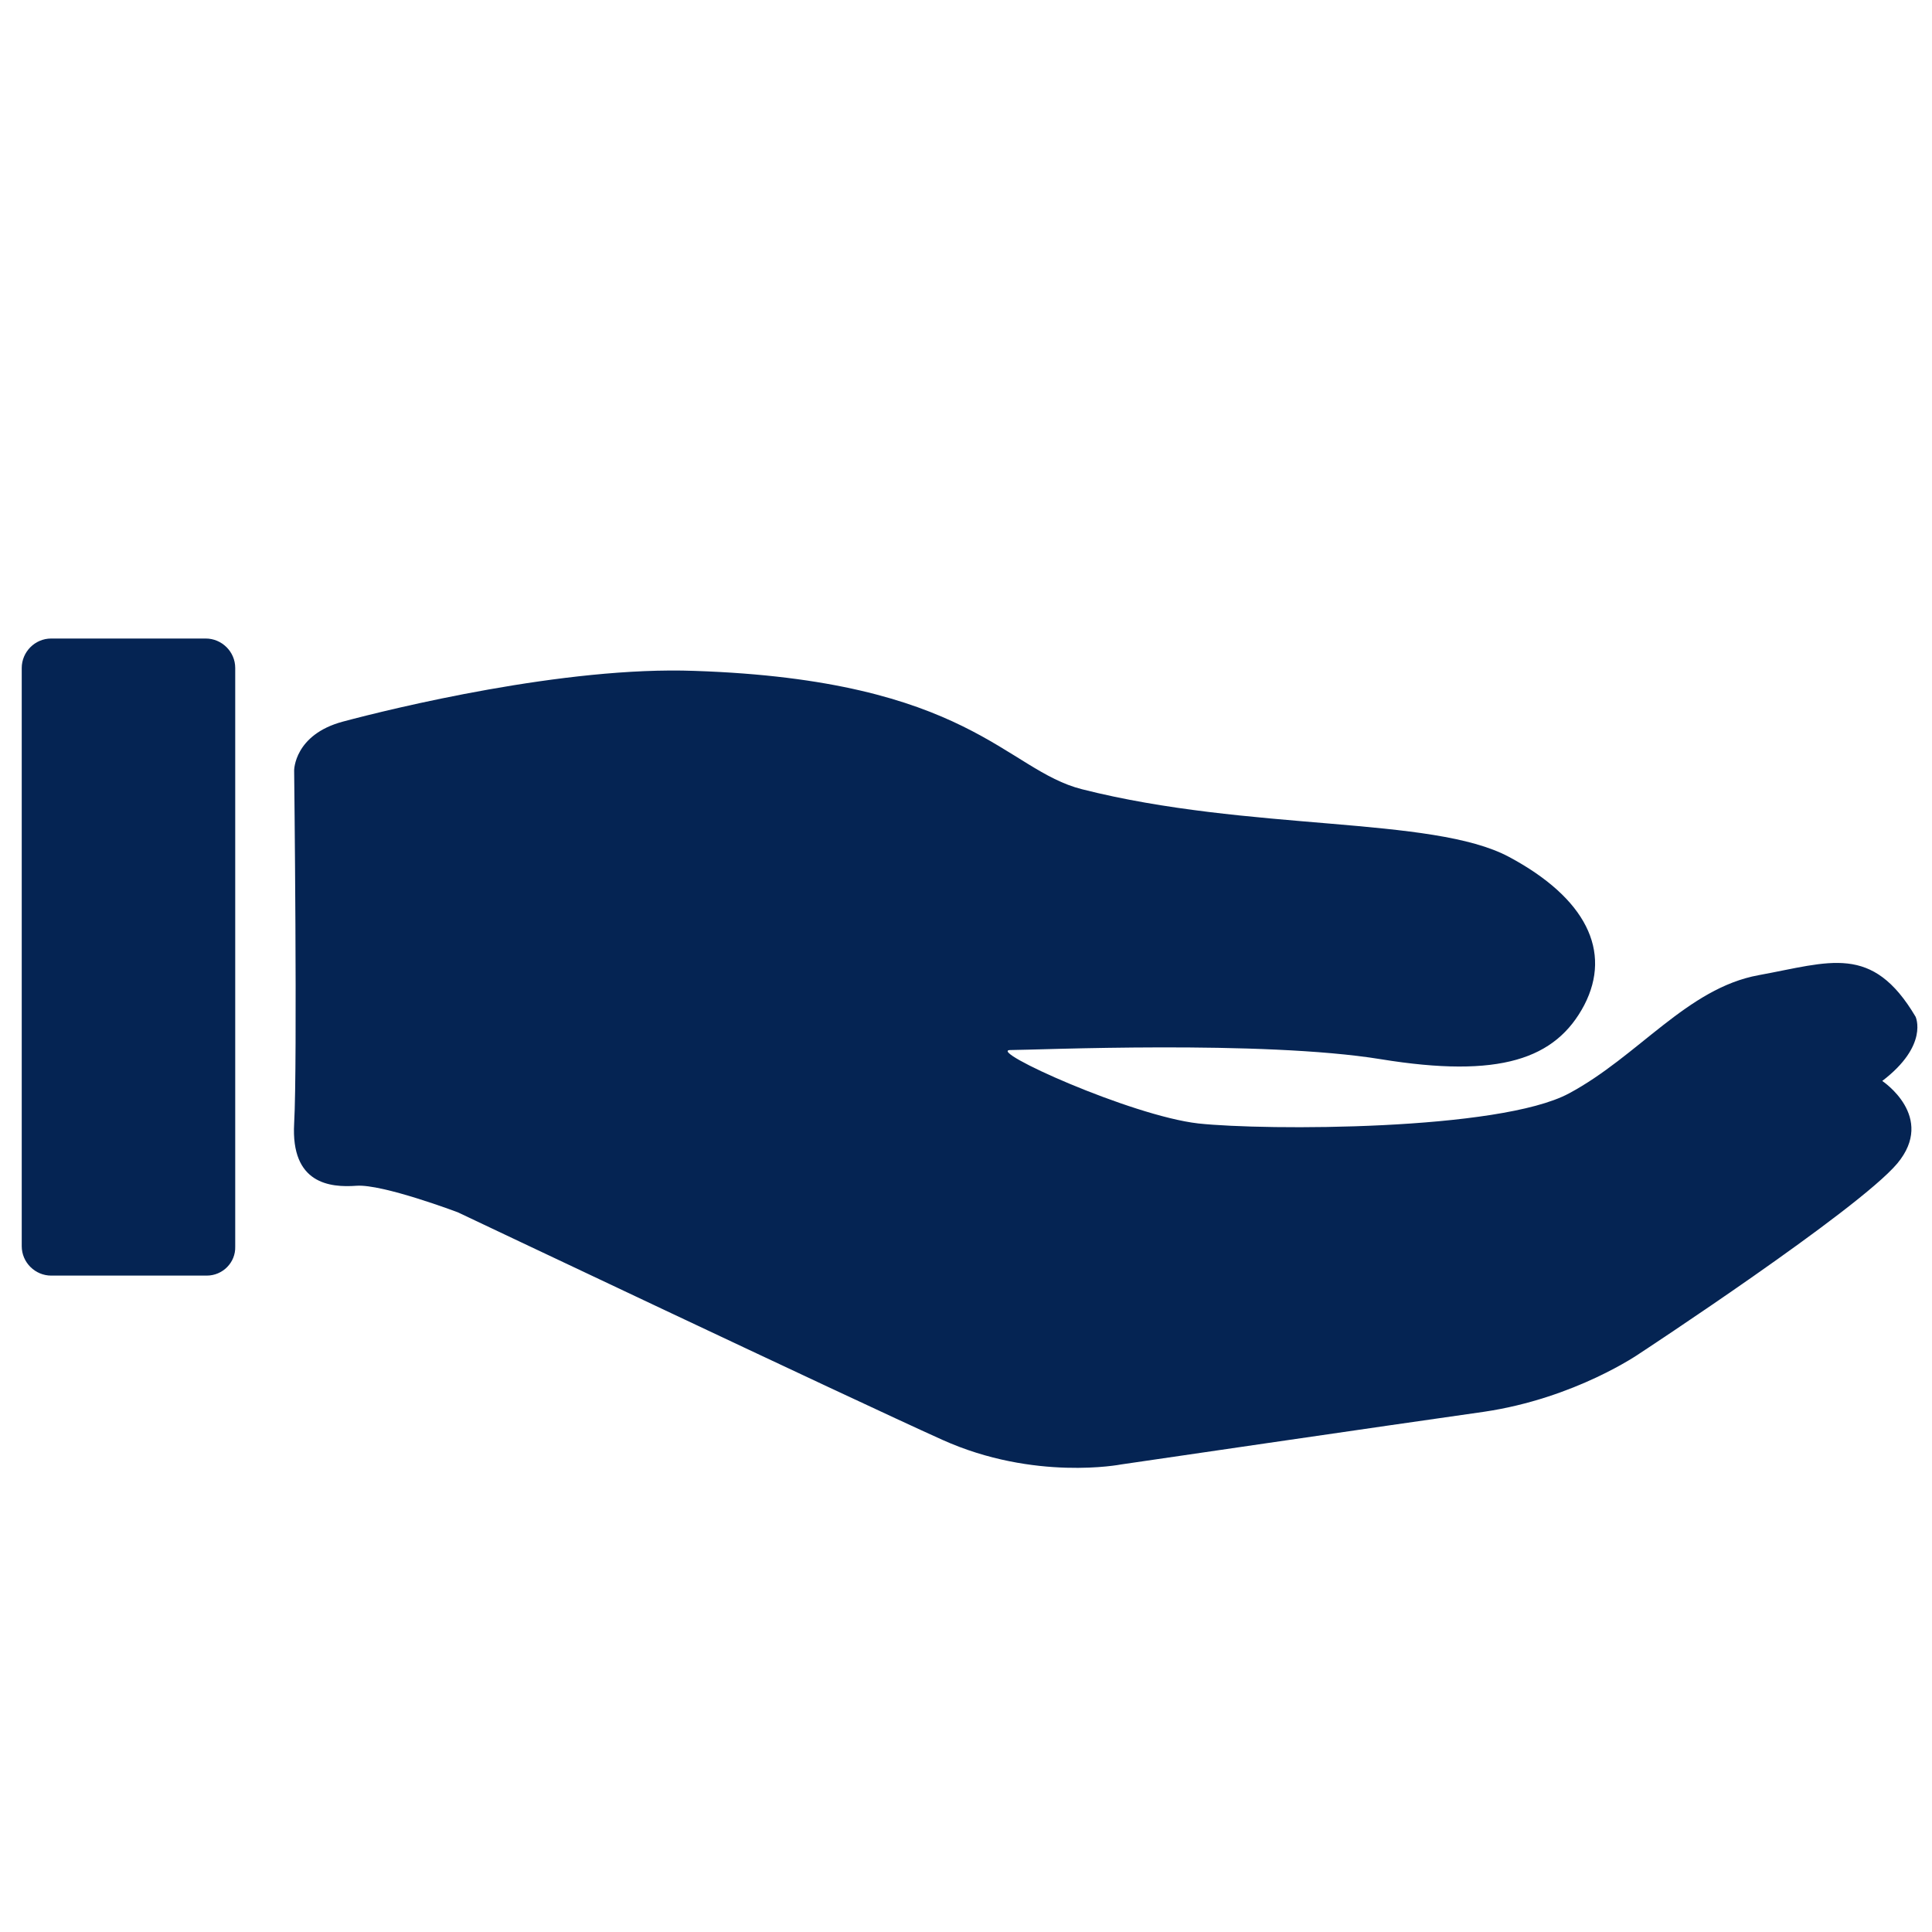 <svg xmlns="http://www.w3.org/2000/svg" viewBox="0 0 400 400"><path fill="#052453" d="M42.8 264.1H10.6c-3.3 0-6.1-2.7-6.1-6.1V138.3c0-3.3 2.7-6.1 6.1-6.1h32c3.3 0 6.1 2.7 6.1 6.1v119.8c.1 3.3-2.6 6-5.9 6zM60.9 159.5s0-7.4 10.1-10.1 45.9-11.5 72.8-10.5c56.9 1.9 64.4 20.5 80.2 24.5 34.7 8.8 72.5 5.5 88.4 14s21.4 19.5 15.6 30.7c-5.9 11.2-17.5 15.2-42.1 11.2s-71.6-1.9-76.7-1.9 24.9 13.6 38.9 15.2c14 1.5 62.3 1.5 76.7-6.2s24.5-21.8 39.3-24.5 23.5-6.6 32.5 8.6c0 0 2.8 5.9-6.9 13.3 0 0 11.2 7.4 3.1 17.1-8.2 9.7-53.3 39.3-53.3 39.3s-13.3 9.3-32.3 12.1c-19.1 2.7-75.1 10.9-75.1 10.9s-17.9 3.5-37-5.1S94.8 251 94.8 251s-15.6-5.9-21-5.5c-5.5.4-13.6-.4-12.9-12.9.7-12.4 0-73.1 0-73.1z"/></svg>